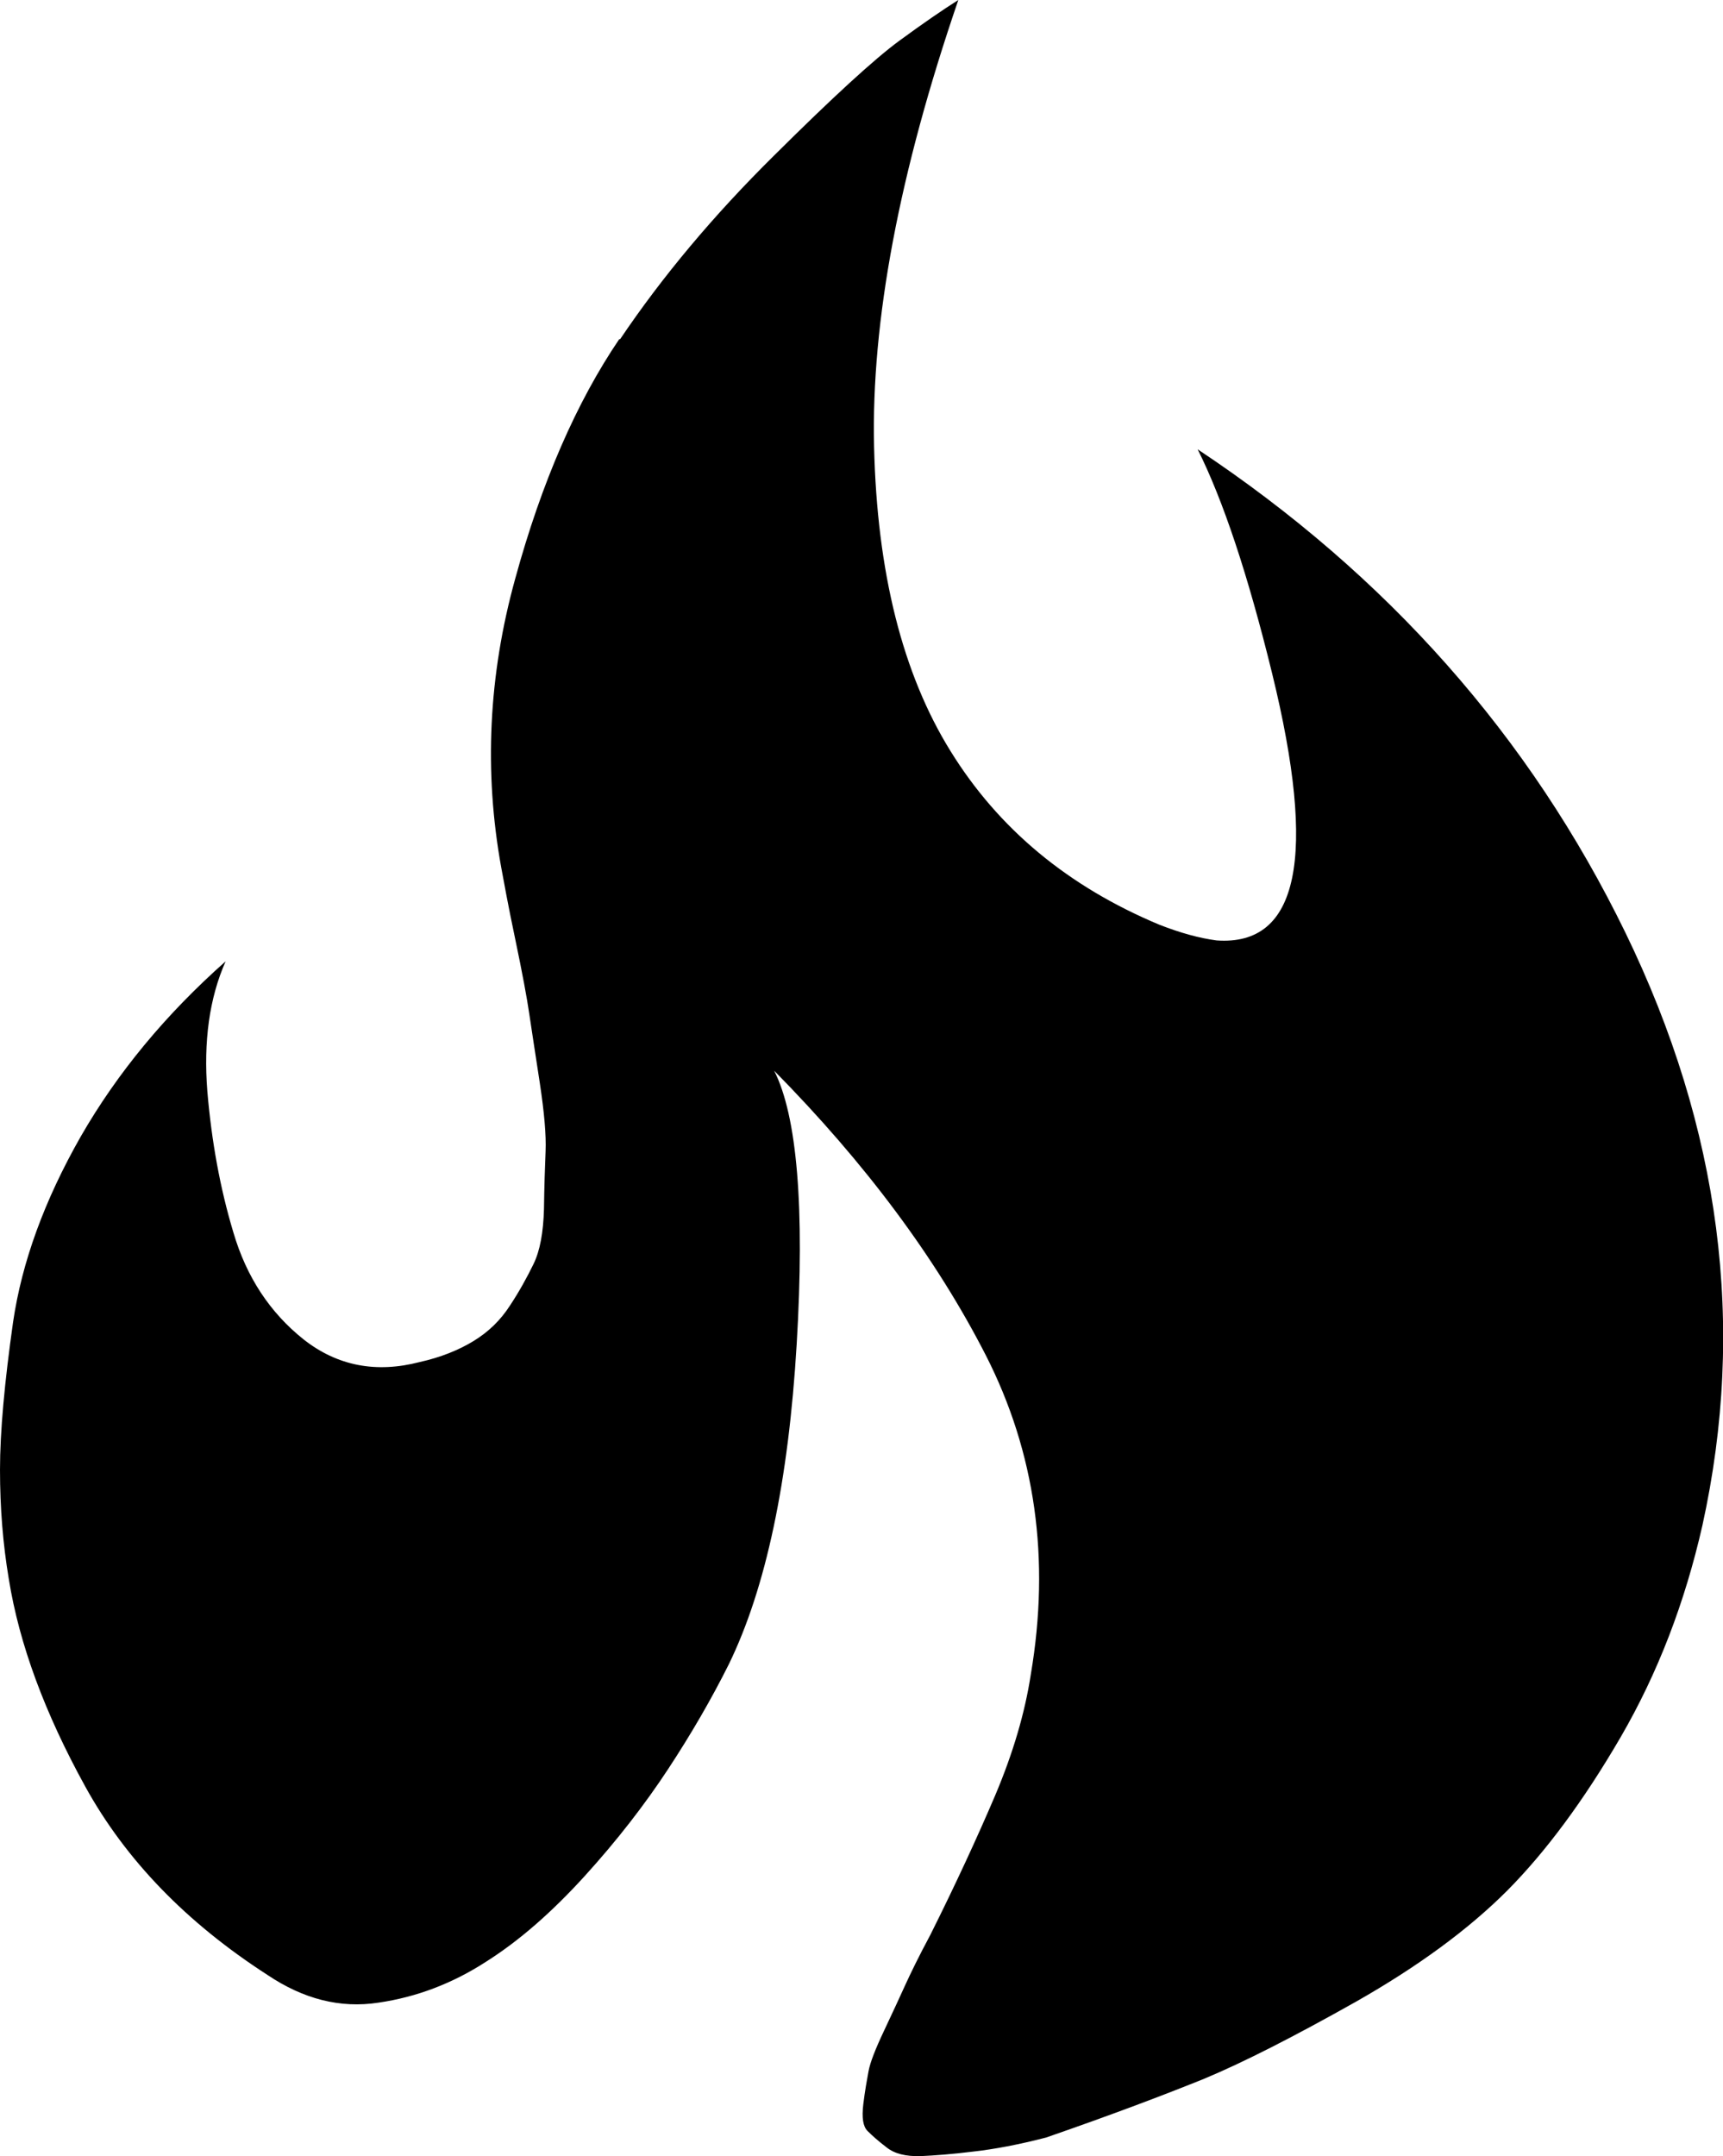 <?xml version="1.0" encoding="UTF-8"?> <svg xmlns="http://www.w3.org/2000/svg" id="Ebene_2" data-name="Ebene 2" viewBox="0 0 52.77 66.03"><defs><style> .cls-1 { fill-rule: evenodd; } </style></defs><g id="Ebene_2-2" data-name="Ebene 2"><path class="cls-1" d="M18.97,10.38c-1.31,1.93-2.38,4.38-3.19,7.34-.82,2.96-.96,5.91-.43,8.84.08.43.21,1.16.43,2.2.22,1.05.36,1.81.43,2.29.07.48.18,1.18.32,2.1s.2,1.62.18,2.1-.04,1.07-.05,1.78c-.02.71-.12,1.27-.32,1.68-.2.41-.43.83-.72,1.27-.29.45-.66.81-1.12,1.09s-1.01.5-1.64.64c-1.34.35-2.53.12-3.56-.69-1.03-.82-1.75-1.91-2.15-3.27-.41-1.36-.67-2.8-.8-4.33-.12-1.52.06-2.85.56-3.98-1.84,1.63-3.32,3.42-4.44,5.37-1.11,1.95-1.8,3.84-2.07,5.68-.26,1.84-.4,3.35-.4,4.52s.09,2.28.27,3.35c.32,1.99,1.1,4.1,2.34,6.35,1.24,2.25,3.1,4.17,5.58,5.77,1.1.74,2.23,1.03,3.4.85,1.17-.17,2.27-.59,3.29-1.25,1.03-.65,2.03-1.53,3.03-2.63.99-1.09,1.84-2.19,2.55-3.27s1.33-2.15,1.86-3.21c1.14-2.34,1.83-5.61,2.08-9.81s.01-6.99-.69-8.37c2.8,2.84,4.96,5.74,6.48,8.71,1.52,2.98,1.98,6.24,1.38,9.78-.18,1.17-.54,2.4-1.09,3.7-.55,1.29-1.21,2.72-1.99,4.28-.36.67-.61,1.19-.77,1.54-.16.35-.37.81-.64,1.38-.27.57-.43.98-.48,1.25s-.11.6-.16,1.01-.01.68.13.82.33.31.58.5c.25.2.59.28,1.04.27.44-.02.98-.06,1.62-.14.63-.07,1.38-.21,2.23-.43,2.02-.7,3.63-1.31,4.84-1.8,1.2-.5,2.75-1.29,4.65-2.36,1.9-1.08,3.44-2.21,4.63-3.4,1.18-1.19,2.34-2.75,3.48-4.71,1.13-1.95,1.96-4.1,2.5-6.48,1.34-6.09.56-12.14-2.36-18.15-2.92-6-7.29-10.94-13.1-14.8.78,1.56,1.54,3.84,2.28,6.86,1.38,5.63.82,8.36-1.7,8.18-.53-.07-1.11-.23-1.75-.48-2.8-1.17-4.93-2.94-6.4-5.32-1.47-2.37-2.25-5.48-2.34-9.32s.77-8.4,2.58-13.68c-.46.29-1.06.7-1.81,1.25-.75.55-2.03,1.72-3.85,3.53-1.83,1.81-3.4,3.68-4.7,5.61h-.02Z"></path></g></svg> 